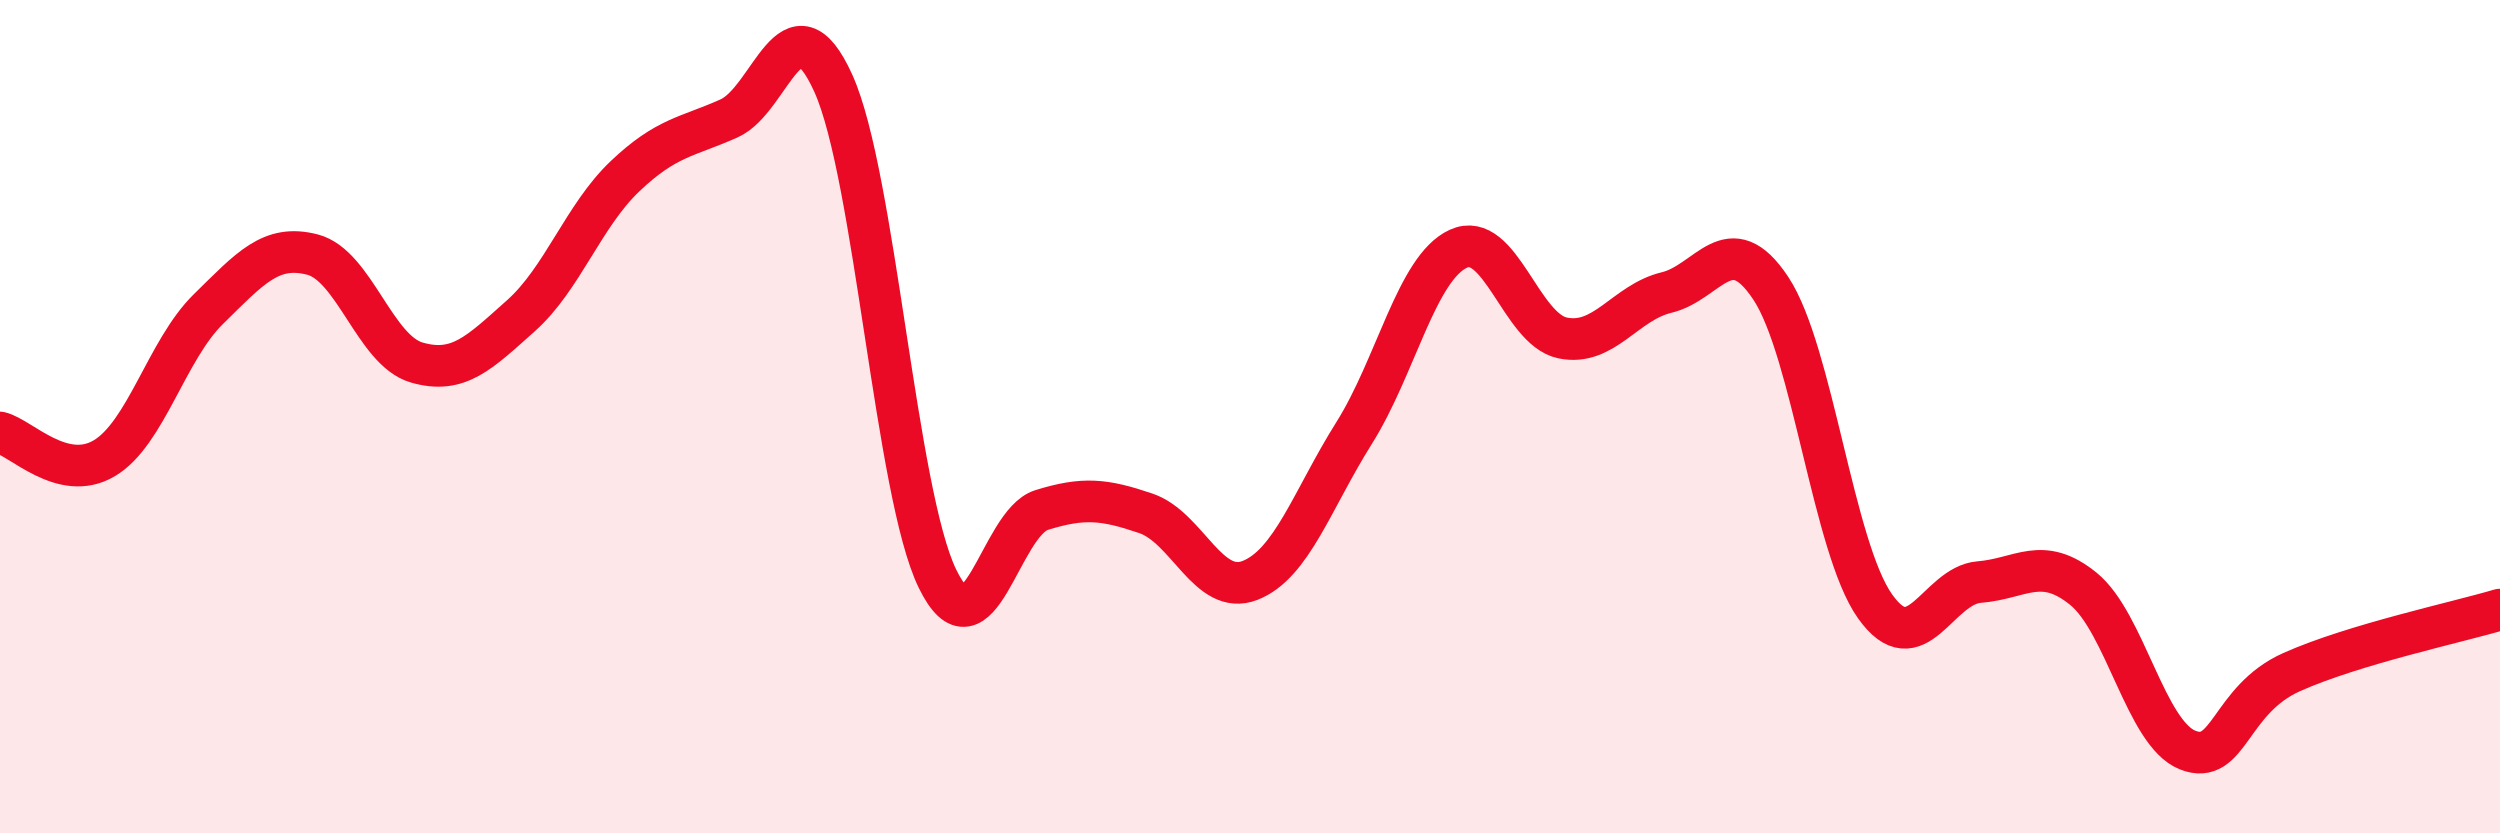 
    <svg width="60" height="20" viewBox="0 0 60 20" xmlns="http://www.w3.org/2000/svg">
      <path
        d="M 0,10.38 C 0.5,10.5 1.5,11.59 2.5,11 C 3.5,10.41 4,8.4 5,7.42 C 6,6.44 6.5,5.85 7.5,6.11 C 8.5,6.37 9,8.41 10,8.7 C 11,8.99 11.5,8.47 12.5,7.58 C 13.5,6.69 14,5.18 15,4.23 C 16,3.28 16.5,3.29 17.5,2.84 C 18.5,2.39 19,-0.21 20,2 C 21,4.21 21.5,11.84 22.5,13.89 C 23.5,15.94 24,12.55 25,12.24 C 26,11.93 26.5,11.98 27.5,12.32 C 28.5,12.66 29,14.32 30,13.93 C 31,13.54 31.5,11.98 32.5,10.39 C 33.5,8.8 34,6.43 35,5.97 C 36,5.51 36.5,7.9 37.5,8.11 C 38.5,8.32 39,7.26 40,7.02 C 41,6.78 41.5,5.41 42.5,6.92 C 43.5,8.43 44,13.14 45,14.55 C 46,15.96 46.5,14.05 47.5,13.97 C 48.5,13.89 49,13.32 50,14.13 C 51,14.94 51.5,17.6 52.5,18 C 53.5,18.4 53.5,16.8 55,16.13 C 56.5,15.46 59,14.93 60,14.63L60 20L0 20Z"
        fill="#EB0A25"
        opacity="0.1"
        stroke-linecap="round"
        stroke-linejoin="round"
      />
      <path
        d="M 0,10.38 C 0.5,10.5 1.5,11.59 2.5,11 C 3.5,10.41 4,8.4 5,7.42 C 6,6.44 6.5,5.85 7.5,6.11 C 8.5,6.37 9,8.41 10,8.7 C 11,8.99 11.5,8.47 12.5,7.58 C 13.5,6.69 14,5.18 15,4.23 C 16,3.28 16.5,3.29 17.5,2.84 C 18.5,2.39 19,-0.21 20,2 C 21,4.21 21.5,11.84 22.5,13.89 C 23.5,15.94 24,12.55 25,12.24 C 26,11.93 26.5,11.98 27.5,12.32 C 28.5,12.66 29,14.32 30,13.93 C 31,13.54 31.5,11.98 32.5,10.39 C 33.5,8.8 34,6.43 35,5.97 C 36,5.51 36.5,7.9 37.5,8.11 C 38.5,8.32 39,7.26 40,7.02 C 41,6.78 41.5,5.41 42.5,6.92 C 43.5,8.43 44,13.14 45,14.55 C 46,15.96 46.5,14.05 47.5,13.97 C 48.5,13.89 49,13.32 50,14.13 C 51,14.94 51.5,17.6 52.5,18 C 53.5,18.4 53.5,16.8 55,16.13 C 56.5,15.46 59,14.93 60,14.63"
        stroke="#EB0A25"
        stroke-width="1"
        fill="none"
        stroke-linecap="round"
        stroke-linejoin="round"
      />
    </svg>
  
